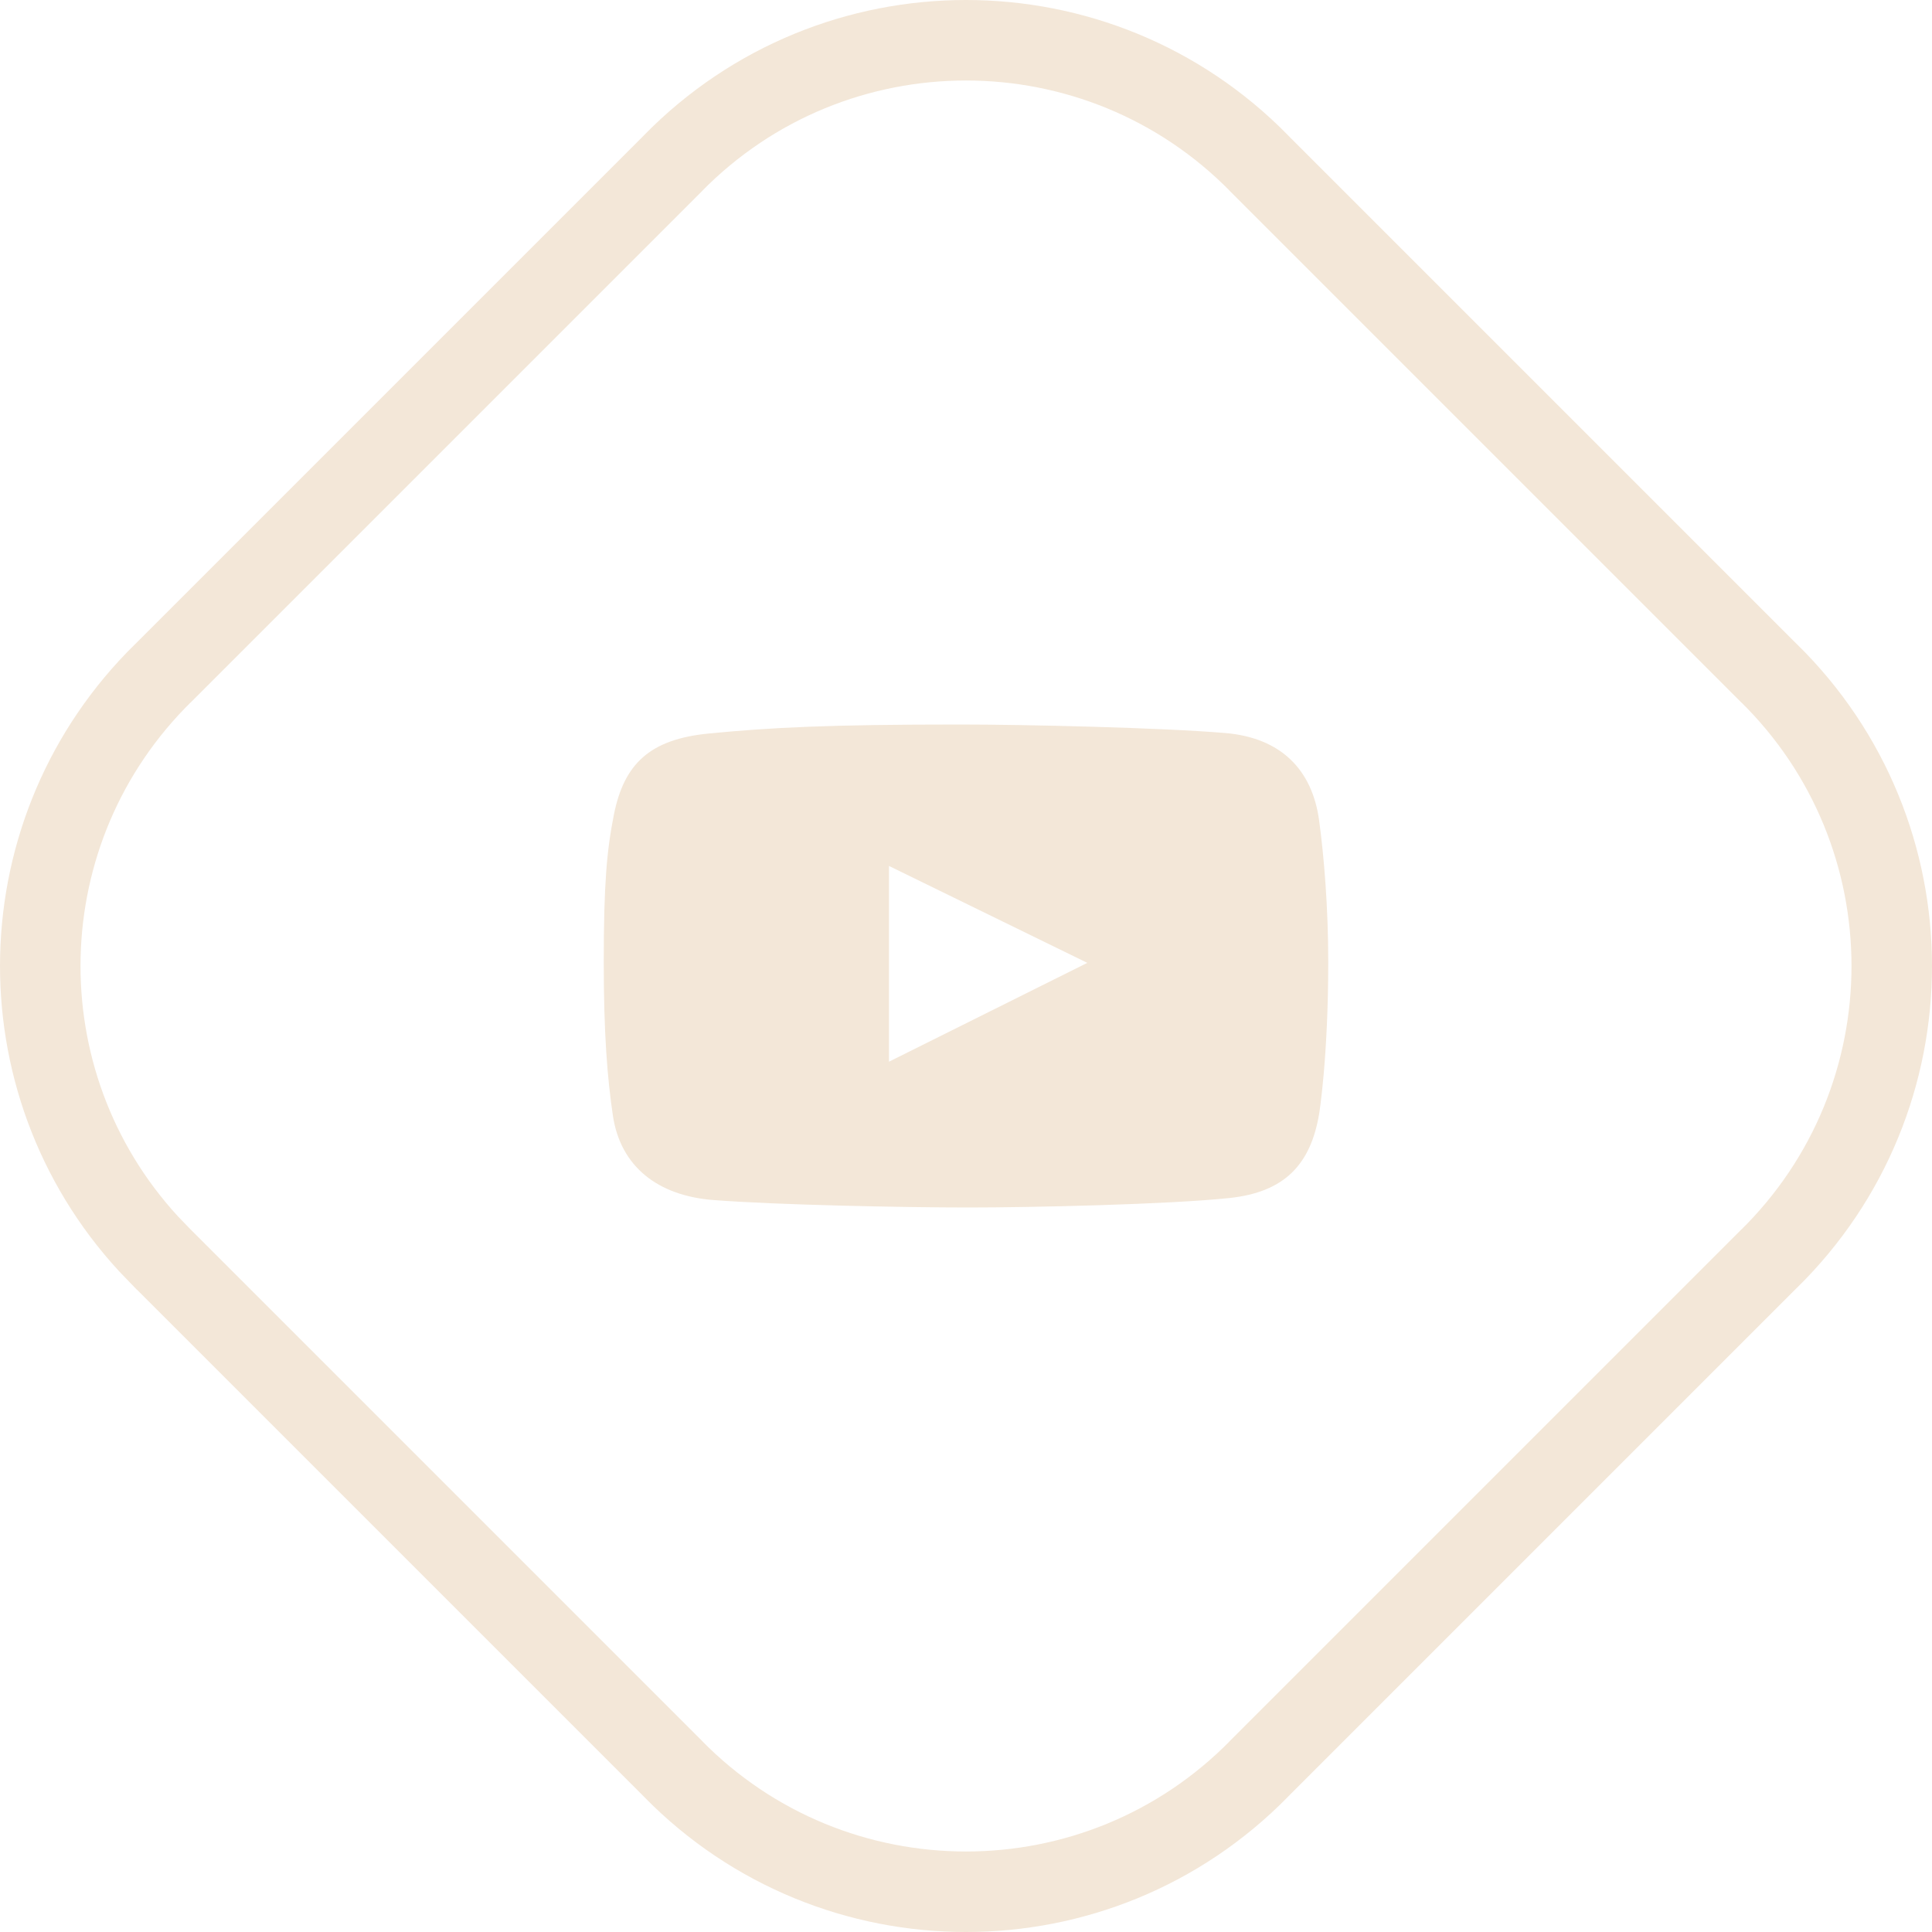 <?xml version="1.0" encoding="UTF-8"?> <svg xmlns="http://www.w3.org/2000/svg" width="24" height="24" viewBox="0 0 24 24" fill="none"><path d="M8.357 2.03C10.357 -0.01 13.643 -0.01 15.643 2.03L15.646 2.034L21.966 8.354L21.97 8.357C24.01 10.357 24.01 13.643 21.97 15.643L21.966 15.646L15.646 21.966L15.643 21.97C13.643 24.01 10.357 24.01 8.357 21.97L8.354 21.966L2.034 15.646L2.03 15.643L1.845 15.451C-0.008 13.438 0.054 10.295 2.03 8.357L2.034 8.354L8.354 2.034L8.357 2.03Z" stroke="#F3E7D8"></path><path fill-rule="evenodd" clip-rule="evenodd" d="M15.222 9.106C15.913 9.165 16.302 9.562 16.387 10.195C16.447 10.637 16.5 11.27 16.5 11.95C16.5 13.145 16.387 13.836 16.387 13.836C16.281 14.467 15.957 14.809 15.275 14.882C14.512 14.963 12.798 15 12.037 15C11.248 15 9.654 14.969 8.858 14.907C8.174 14.853 7.707 14.494 7.613 13.855C7.544 13.389 7.5 12.836 7.5 11.956C7.5 10.977 7.538 10.563 7.626 10.12C7.752 9.489 8.072 9.183 8.805 9.112C9.573 9.037 10.299 9 11.924 9C12.718 9 14.431 9.039 15.222 9.106ZM11.043 10.757V13.189L13.507 11.961L11.043 10.757Z" fill="#F3E7D8"></path></svg> 